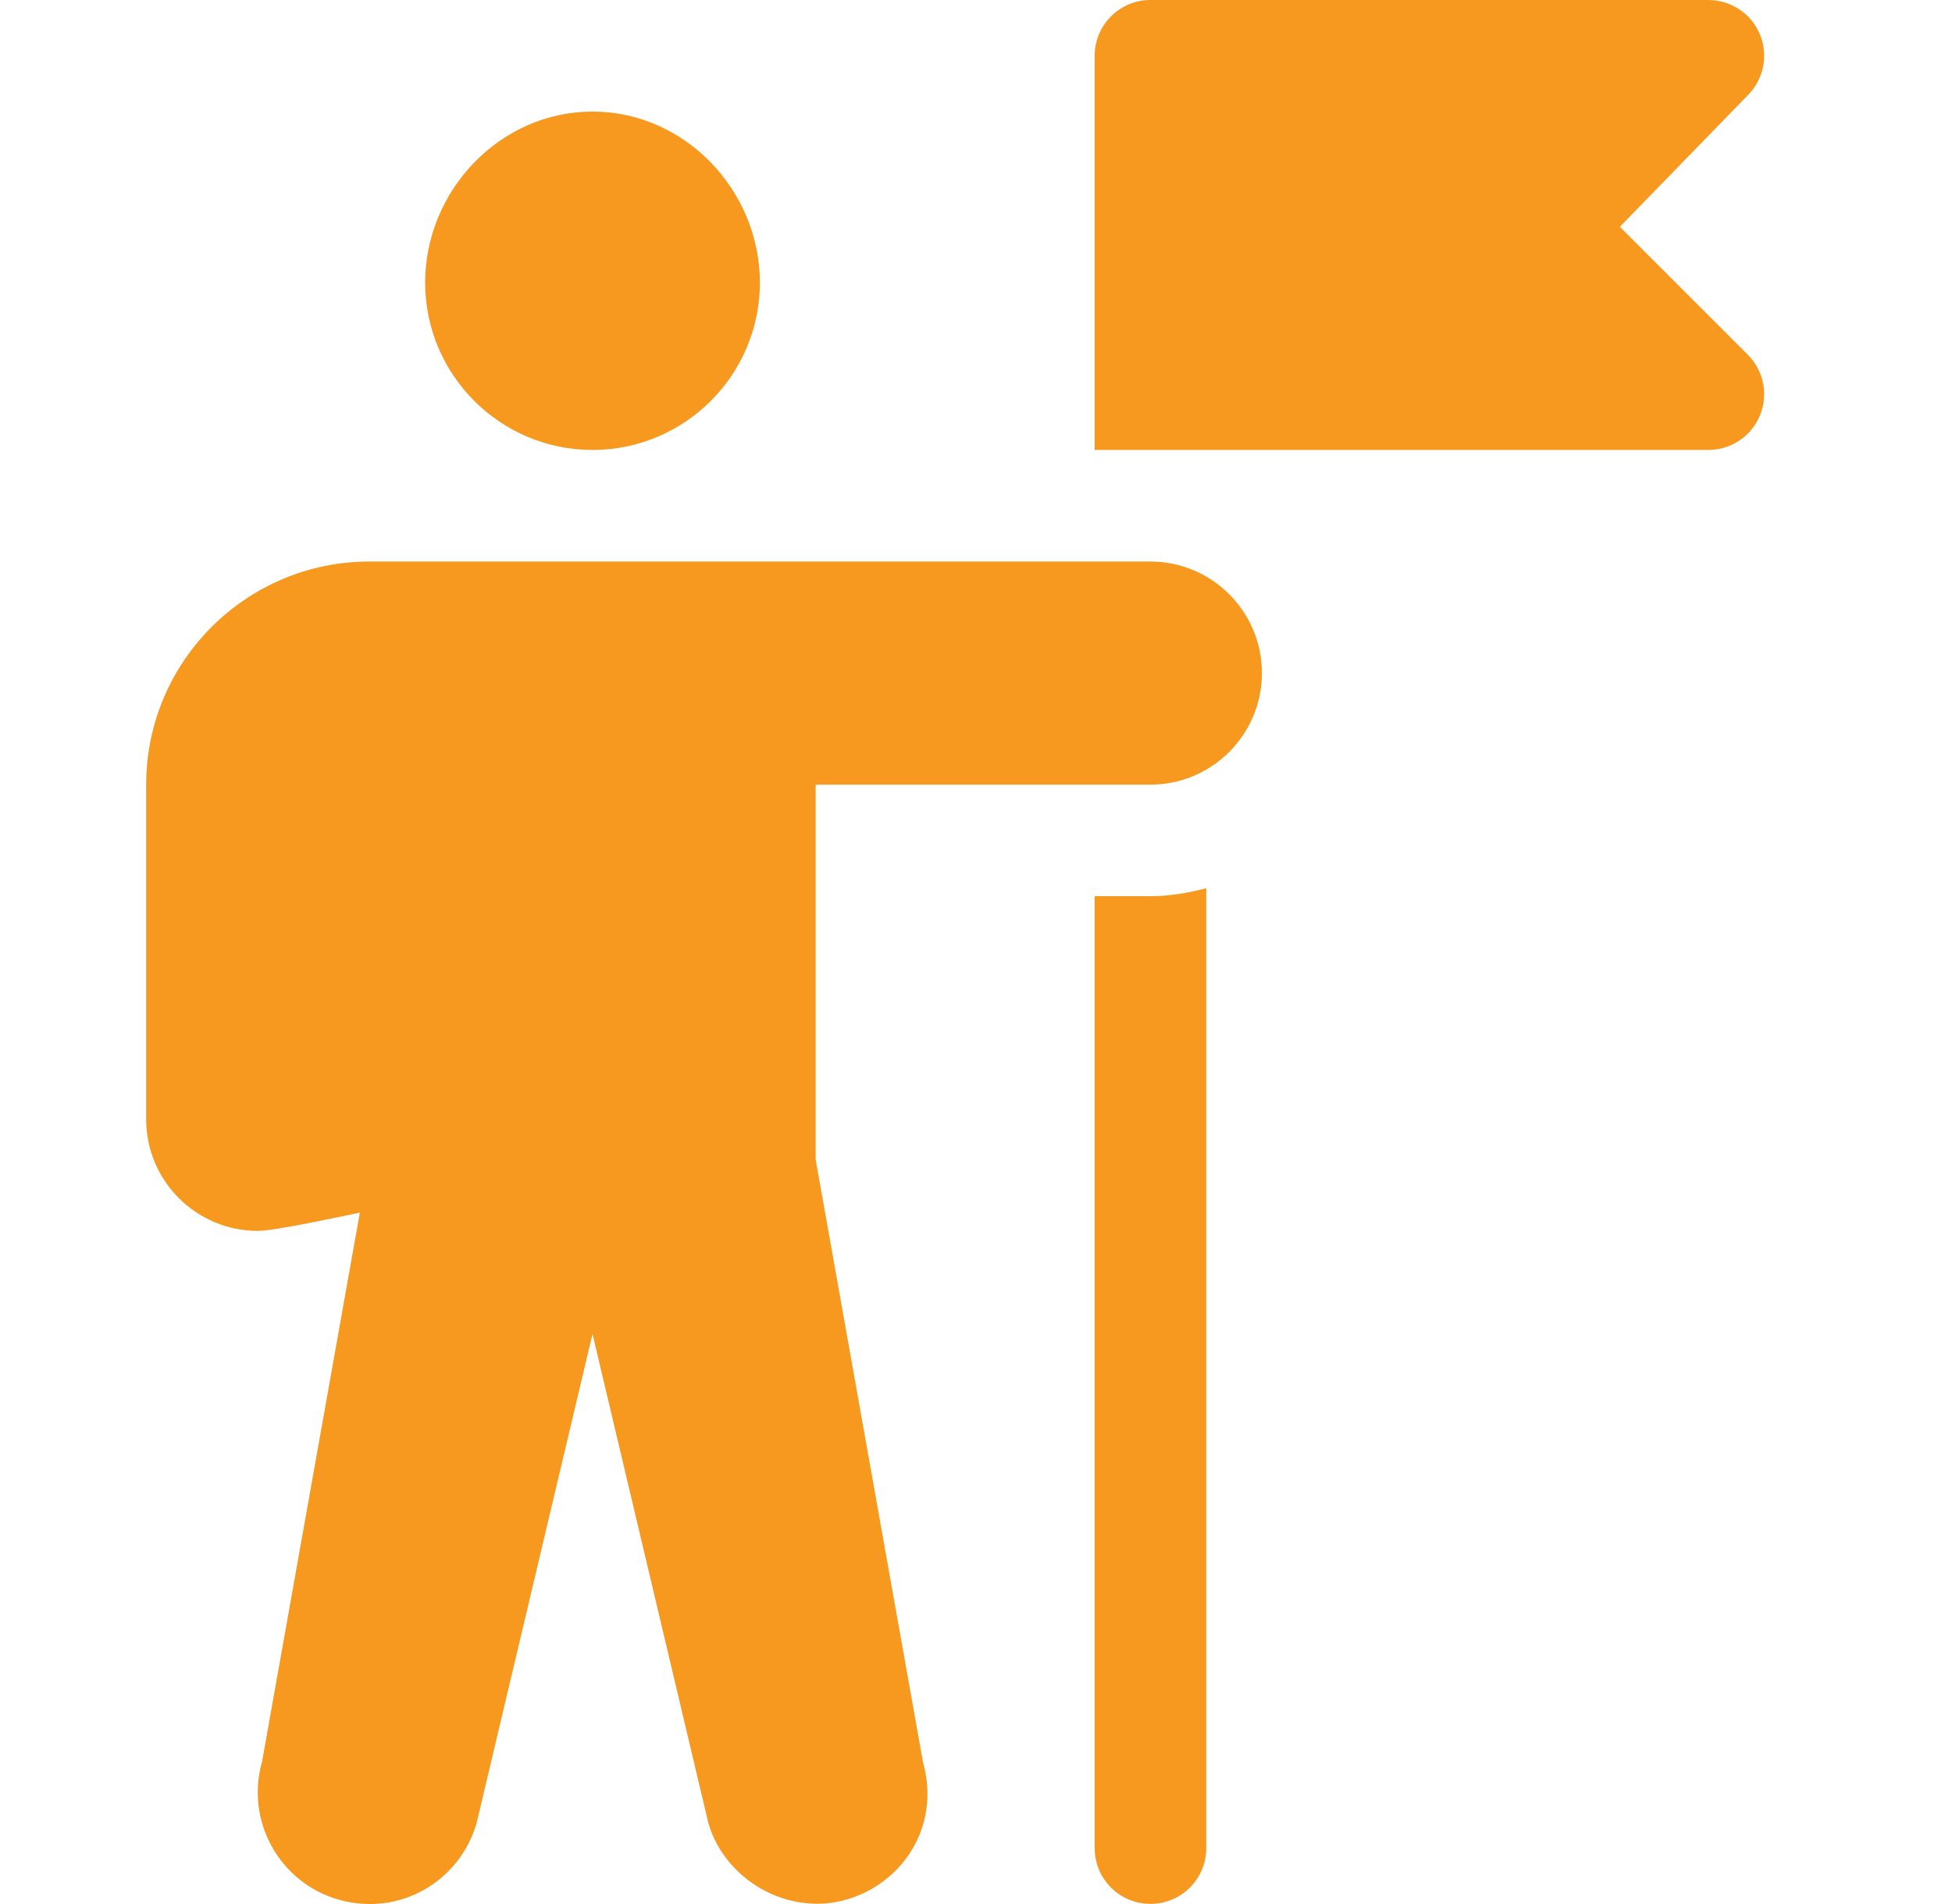 <svg xmlns="http://www.w3.org/2000/svg" width="41" height="40" viewBox="0 0 41 40" fill="none"><g clip-path="url(#clip0_3508_72387)"><path d="M12.445 2.344C10.507 2.344 8.93 3.999 8.93 5.937C8.93 7.876 10.507 9.453 12.445 9.453C14.384 9.453 15.961 7.876 15.961 5.937C15.96 3.999 14.384 2.344 12.445 2.344Z" fill="#F7991E"></path><path d="M24.163 11.797H7.758C5.173 11.797 3.07 13.899 3.07 16.484V23.515C3.07 24.807 4.122 25.859 5.414 25.859C5.778 25.859 7.19 25.549 7.558 25.475L5.504 37.011C5.15 38.253 5.869 39.552 7.112 39.908C8.398 40.273 9.659 39.52 10.011 38.299L12.445 28.024L14.878 38.298C15.22 39.488 16.548 40.265 17.777 39.907C18.931 39.578 19.771 38.394 19.385 37.012L17.132 24.36V16.484H24.163C25.455 16.484 26.506 15.432 26.506 14.14C26.506 12.849 25.455 11.797 24.163 11.797Z" fill="#F7991E"></path><path d="M34.024 4.765L36.711 2C37.046 1.665 37.147 1.162 36.965 0.723C36.784 0.285 36.356 0 35.882 0H24.164C23.517 0 22.992 0.525 22.992 1.172V9.453H35.882C36.356 9.453 36.784 9.168 36.965 8.729C37.147 8.291 37.046 7.787 36.711 7.452L34.024 4.765Z" fill="#F7991E"></path><path d="M24.164 18.827H22.992V38.825C22.992 39.473 23.516 39.997 24.164 39.997C24.812 39.997 25.336 39.473 25.336 38.825V18.66C24.959 18.758 24.571 18.827 24.164 18.827Z" fill="#F7991E"></path></g><defs><clipPath id="clip0_3508_72387"><rect width="40" height="40" fill="white" transform="translate(0.062)"></rect></clipPath></defs></svg>